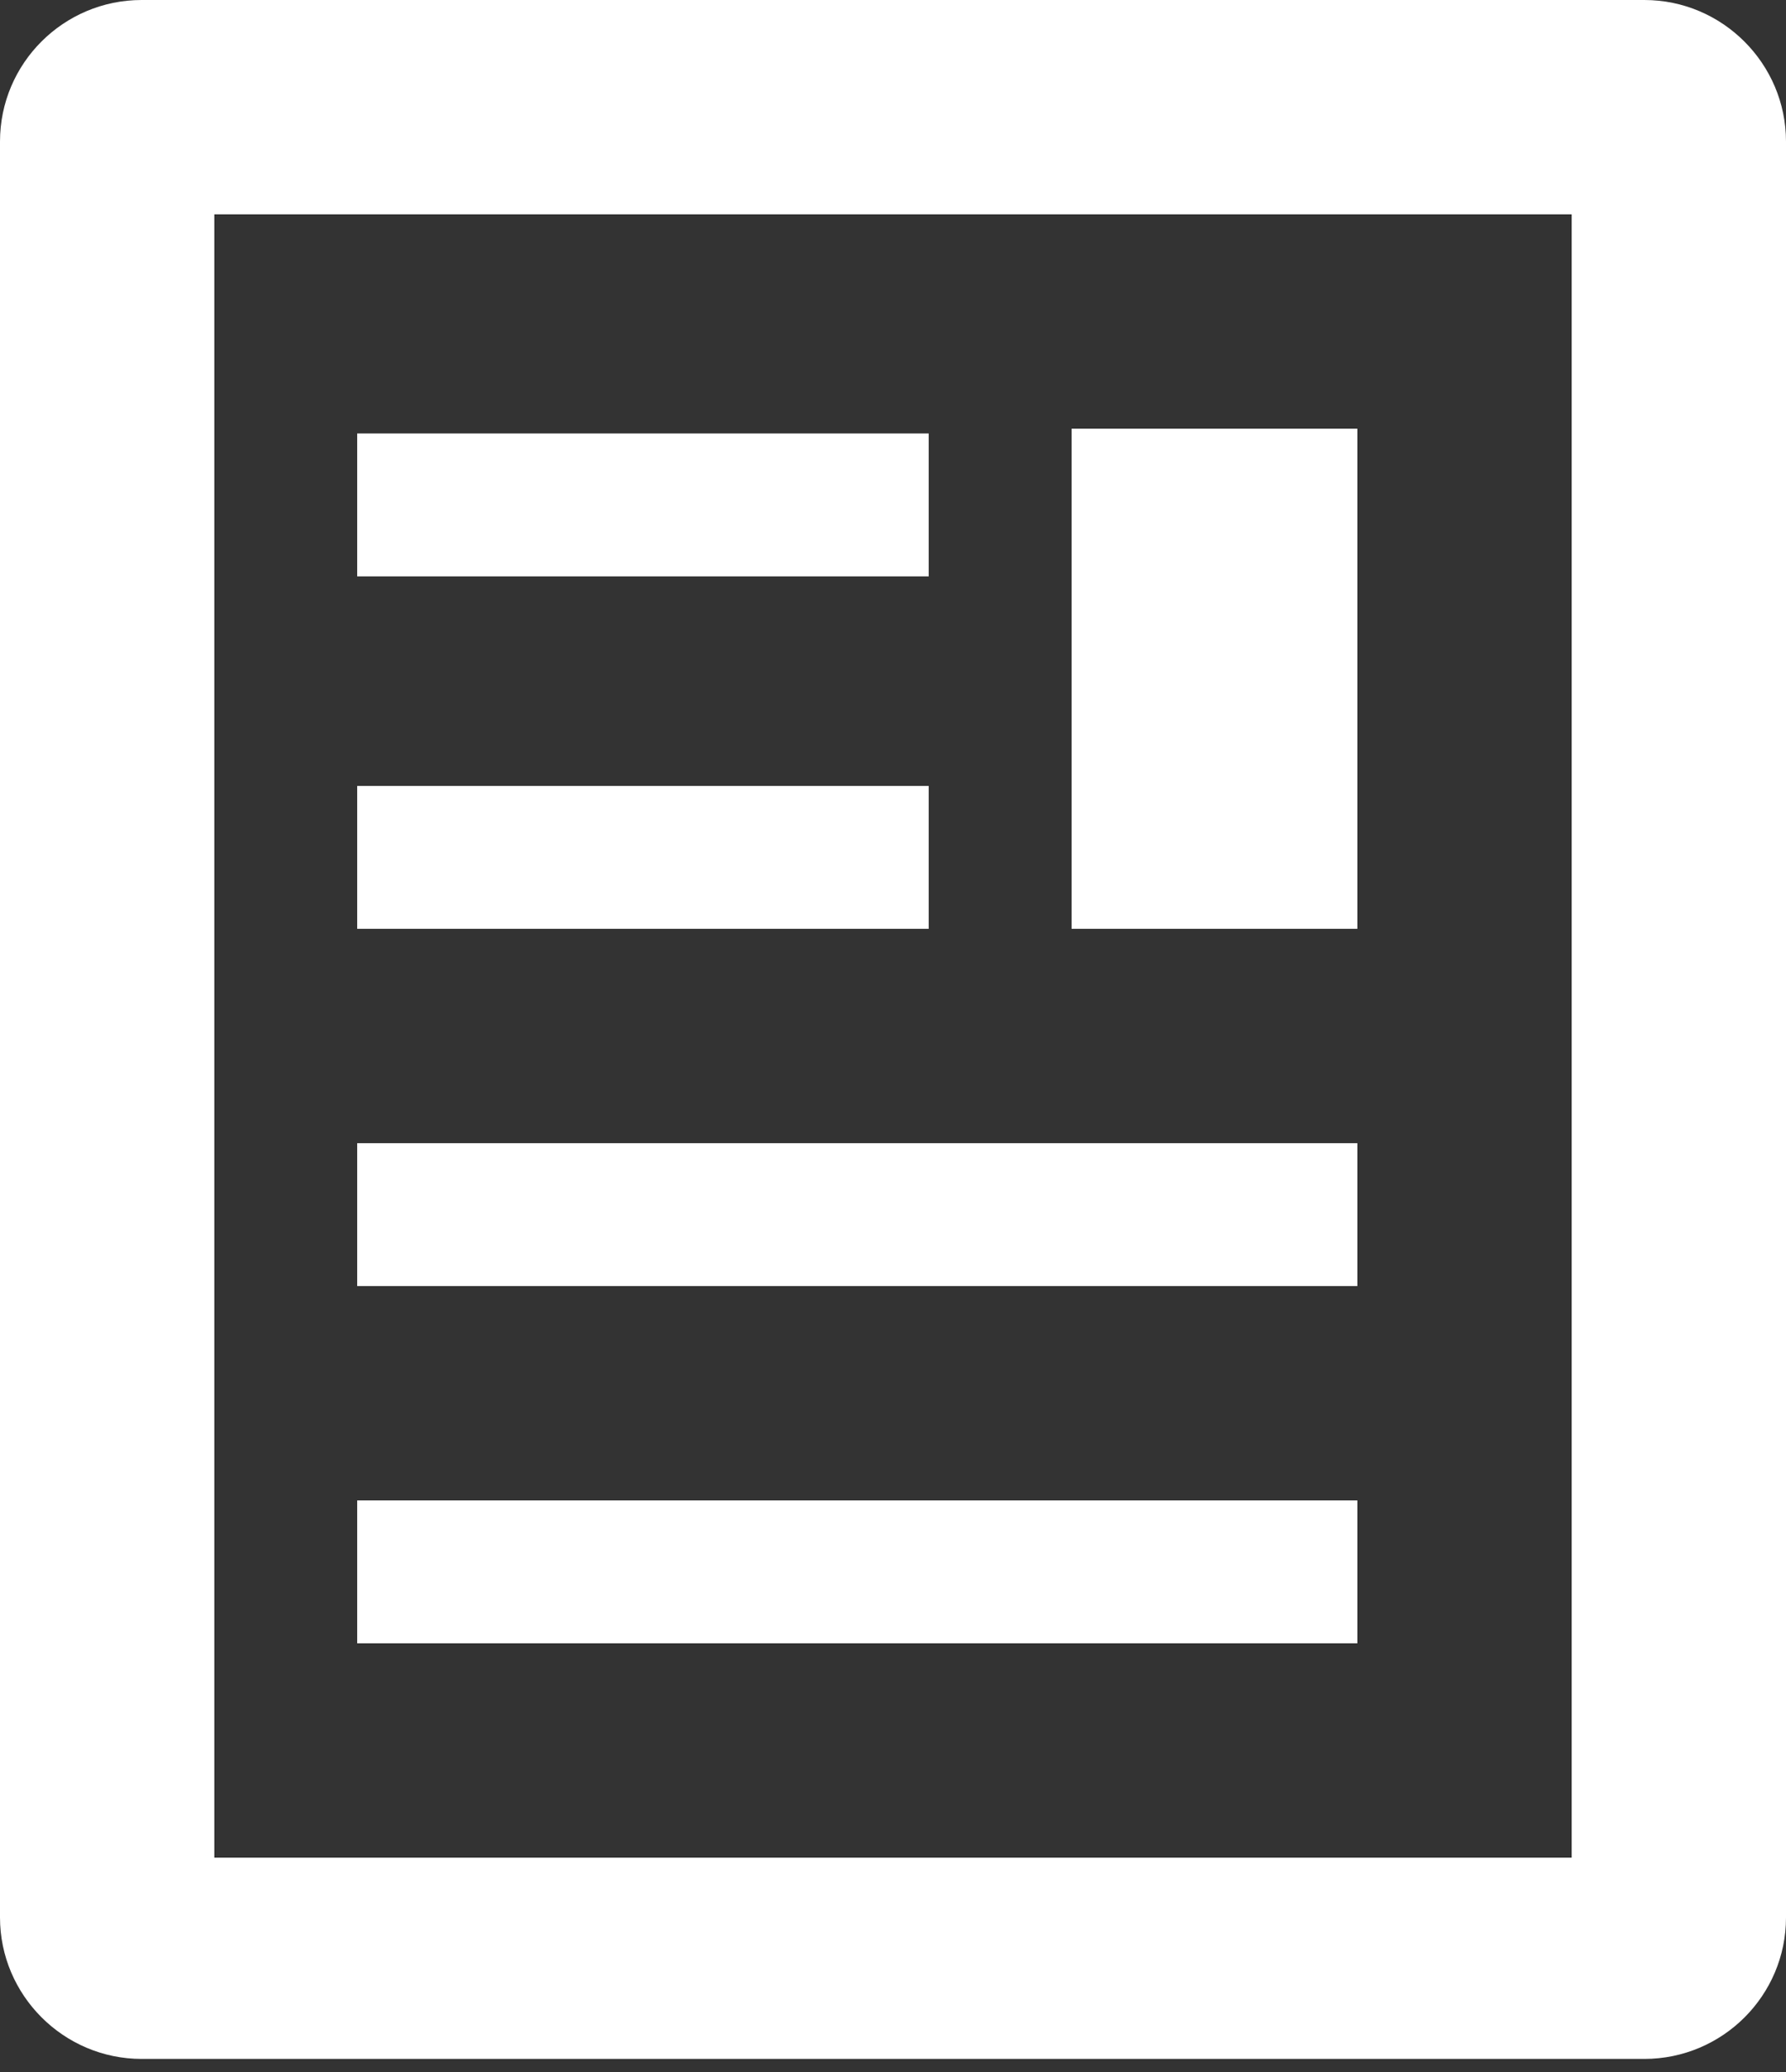 <?xml version="1.0" encoding="UTF-8" standalone="no"?>
<svg width="25" height="29" viewBox="0 0 25 29" version="1.1" xmlns="http://www.w3.org/2000/svg">
 <rect x="0" y="0" width="25" height="29" fill="#333333" stroke="none"/>
 <g id="Page-1" fill="none" fill-rule="evenodd">
  <g id="notes_on" fill="#ffffff">
   <path d="M23.017,0 C24.112,0 25,0.894 25,1.981 L25,26.837 C25,27.931 24.11,28.817 23.017,28.817 L1.983,28.817 C0.888,28.817 0,27.923 0,26.837 L0,1.981 C0,0.887 0.89,0 1.983,0 L23.017,0 Z M3,3 L22,3 L22,26 L3,26 L3,3 Z" id="Path"/>
   <path d="M19,23 L19,21 L5,21 L5,23 L19,23 Z M19,18 L19,16 L5,16 L5,18 L19,18 Z M6.099,13 L11.901,13 L13,13 L13,11 L11.901,11 L6.099,11 L5,11 L5,13 L6.099,13 L6.099,13 Z M11.901,8.067 L13,8.067 L13,6.067 L11.901,6.067 L6.099,6.067 L5,6.067 L5,8.067 L6.099,8.067 L11.901,8.067 Z M15,6 L19,6 L19,13 L15,13 L15,6 Z" id="Notes-Icon"/>
  </g>
 </g>
</svg>
